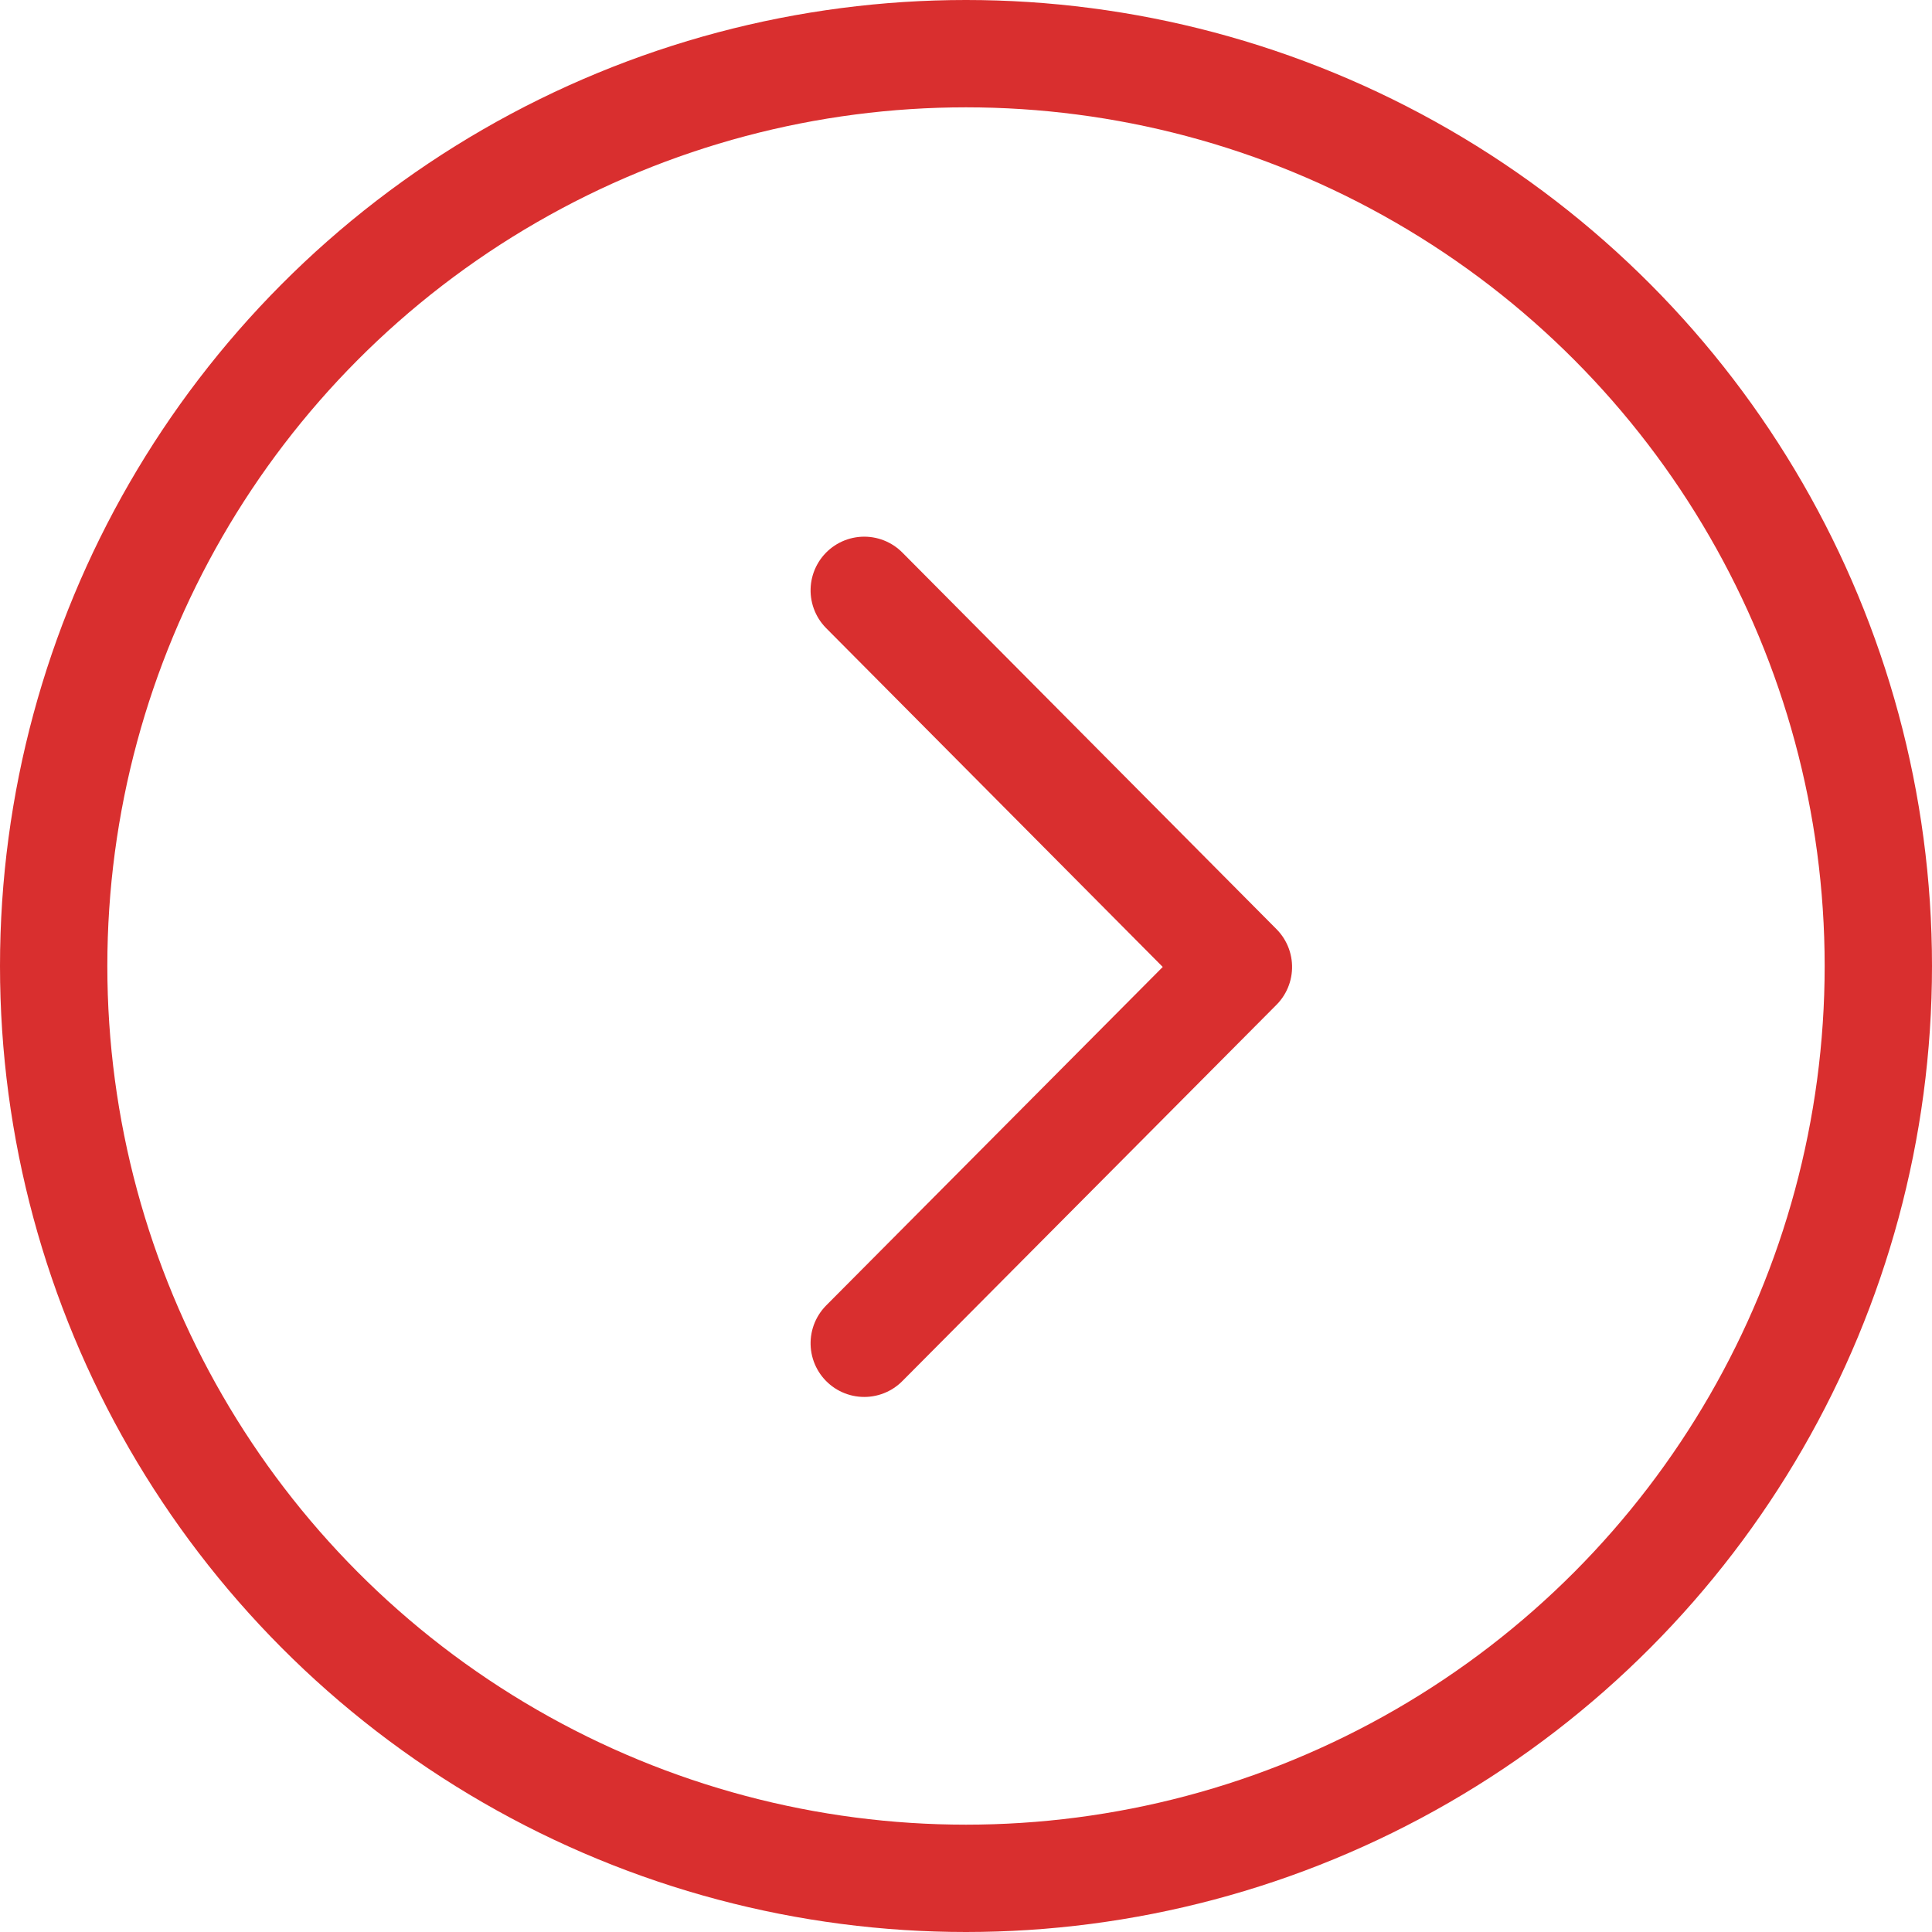 <svg xmlns="http://www.w3.org/2000/svg" width="18" height="18" viewBox="0 0 18 18">
  <g id="Group_61" data-name="Group 61" transform="translate(-3249 -1249)">
    <path id="Path_11" data-name="Path 11" d="M0,0,3.506,3.486,7.015,0" transform="translate(3257.052 1261.515) rotate(-90)" fill="none" stroke="#d92f2f" stroke-linecap="round" stroke-linejoin="round" stroke-width="1"/>
    <g id="Ellipse_5" data-name="Ellipse 5" transform="translate(3249 1249)" fill="none" stroke="#d92f2f" stroke-width="1">
      <circle cx="9" cy="9" r="9" stroke="none"/>
      <circle cx="9" cy="9" r="8.5" fill="none"/>
    </g>
  </g>
</svg>

